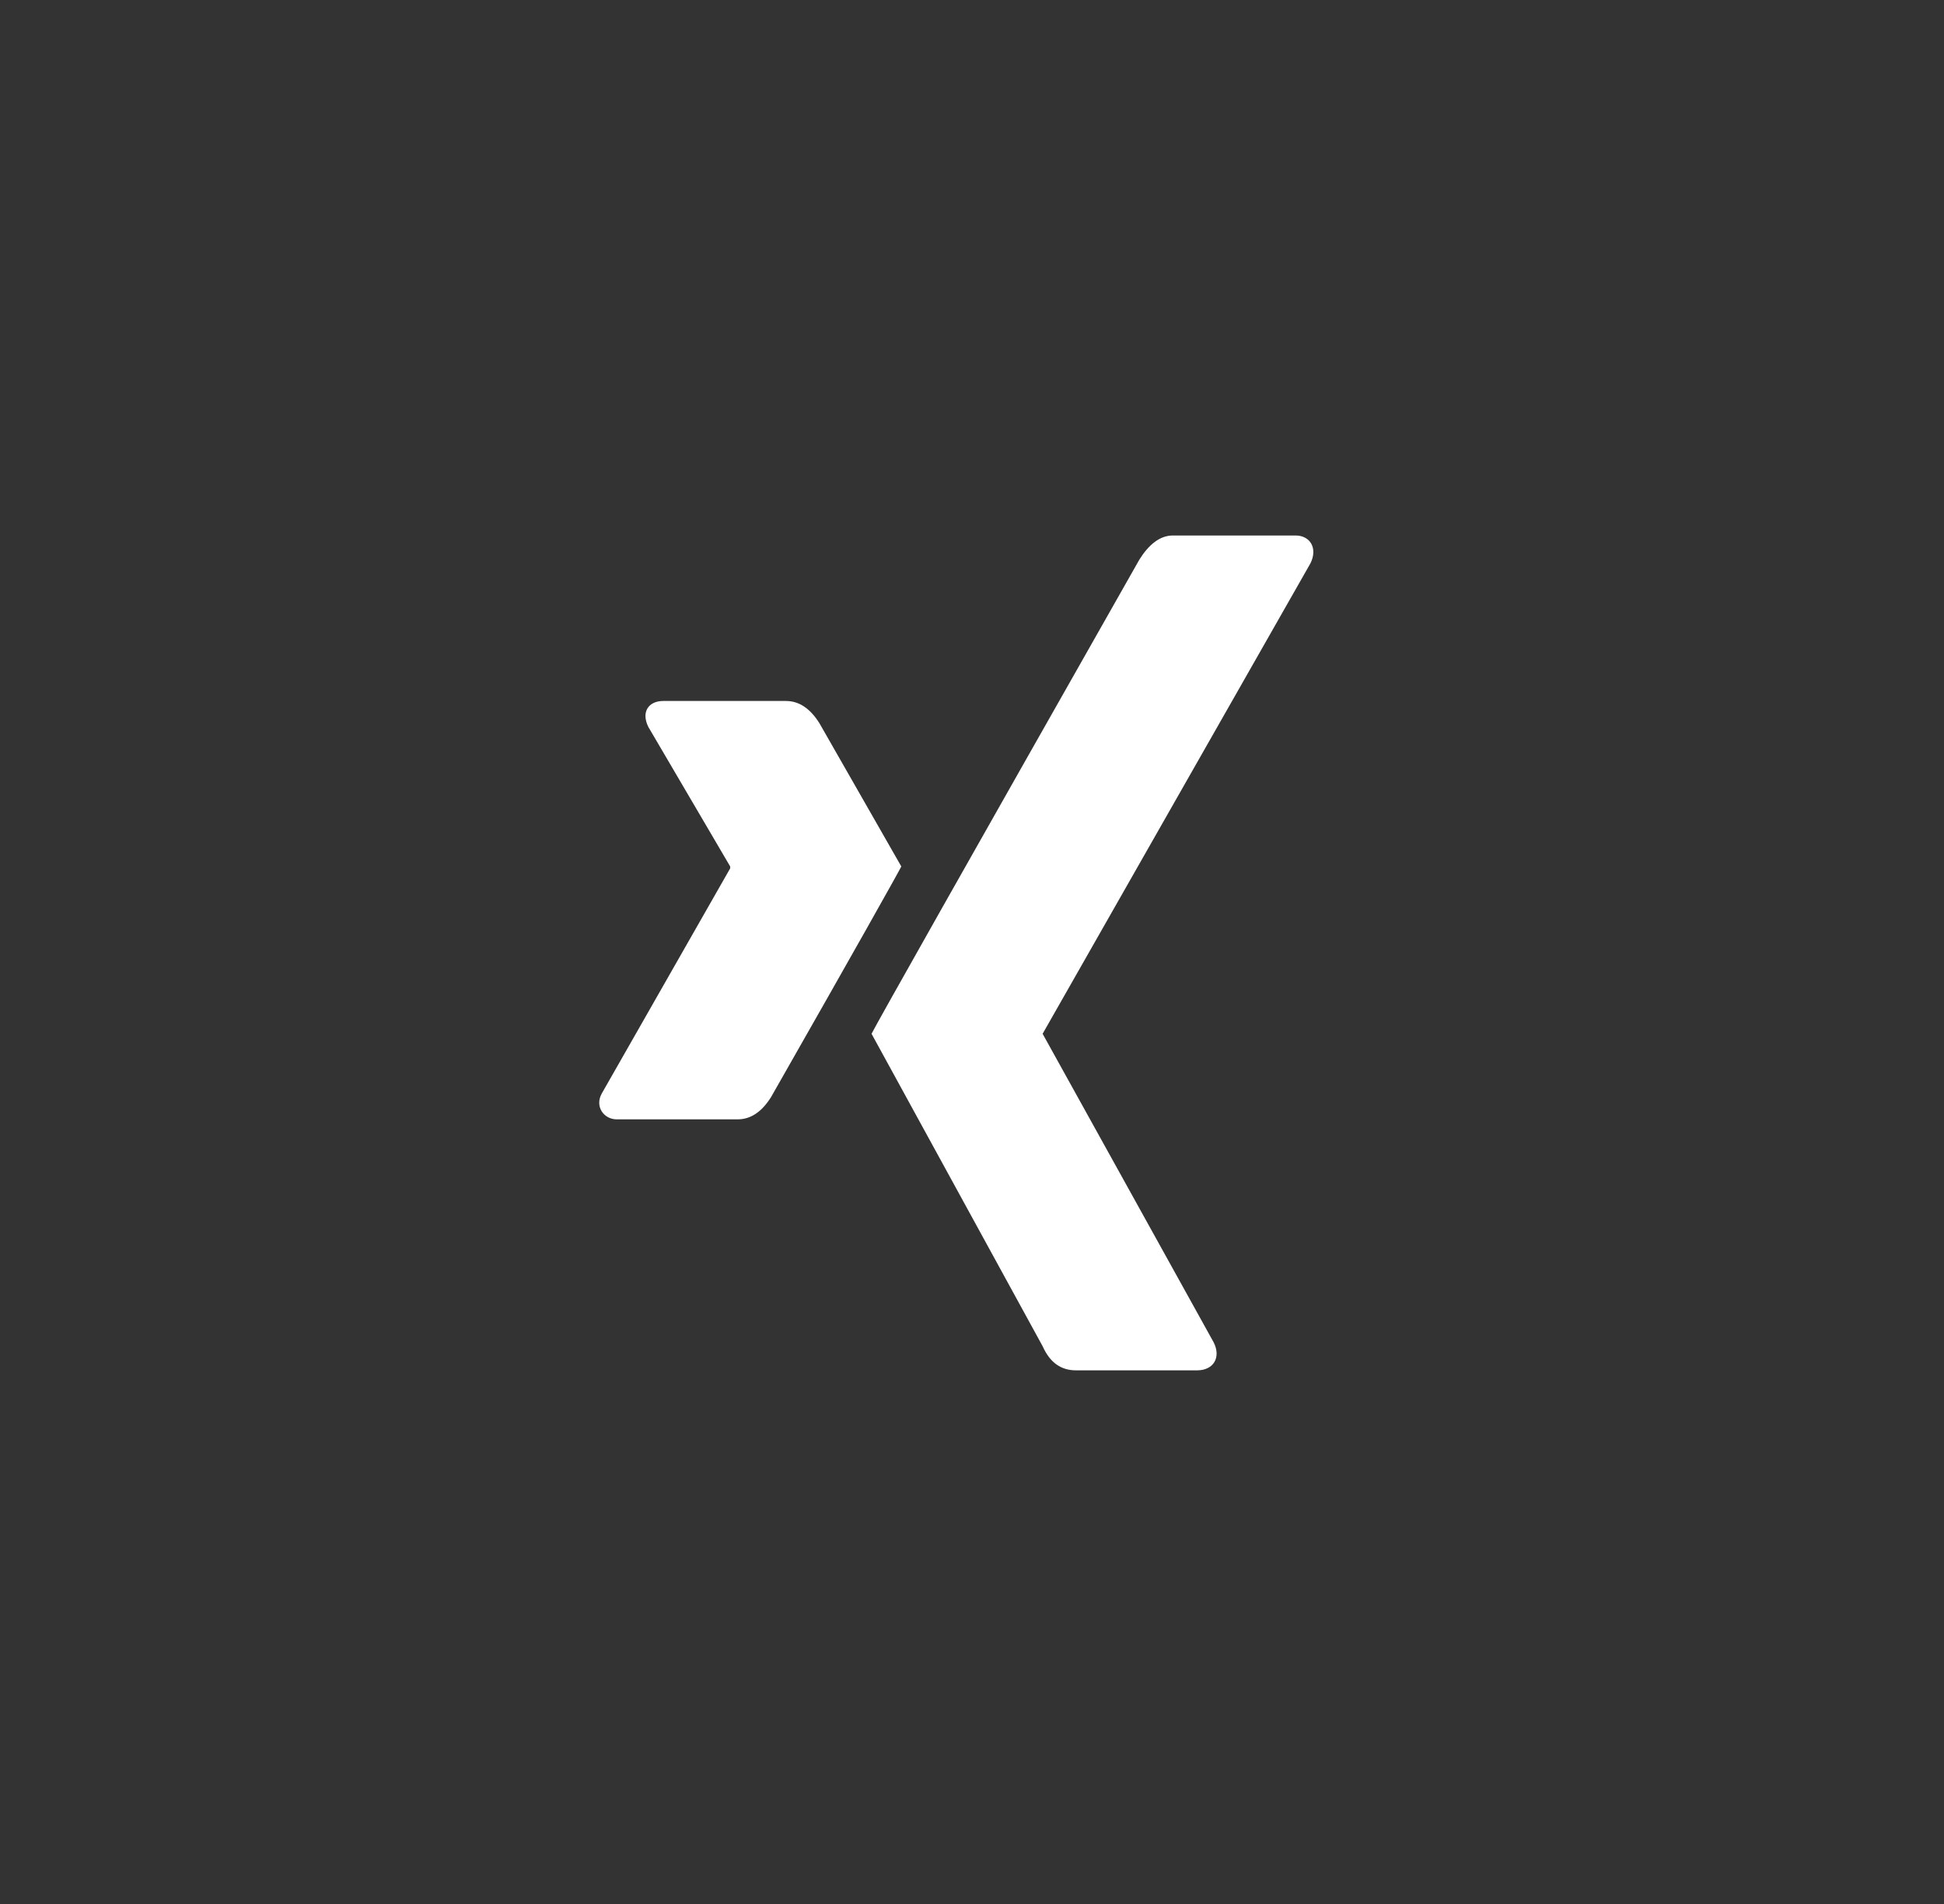 <svg xmlns="http://www.w3.org/2000/svg" width="49" height="48" viewBox="0 0 49 48" fill="none"><rect x="0" y="0" width="49" height="48" fill="#333333" stroke="none"/><path d="M22.718 21.844C22.624 22.031 21.546 23.953 19.436 27.656C19.202 28.031 18.921 28.219 18.593 28.219H15.546C15.217 28.219 14.983 27.891 15.171 27.562L18.405 21.891C18.405 21.891 18.405 21.891 18.405 21.844L16.343 18.328C16.155 17.953 16.343 17.672 16.718 17.672H19.811C20.139 17.672 20.421 17.859 20.655 18.234L22.718 21.844ZM33.03 14.203L26.28 26.062L30.593 33.844C30.78 34.219 30.593 34.547 30.171 34.547H27.124C26.749 34.547 26.468 34.359 26.28 33.938L21.968 26.062C22.108 25.781 24.358 21.797 28.718 14.109C28.952 13.734 29.233 13.5 29.561 13.5H32.655C33.03 13.5 33.218 13.828 33.03 14.203Z" fill="white"></path></svg>
